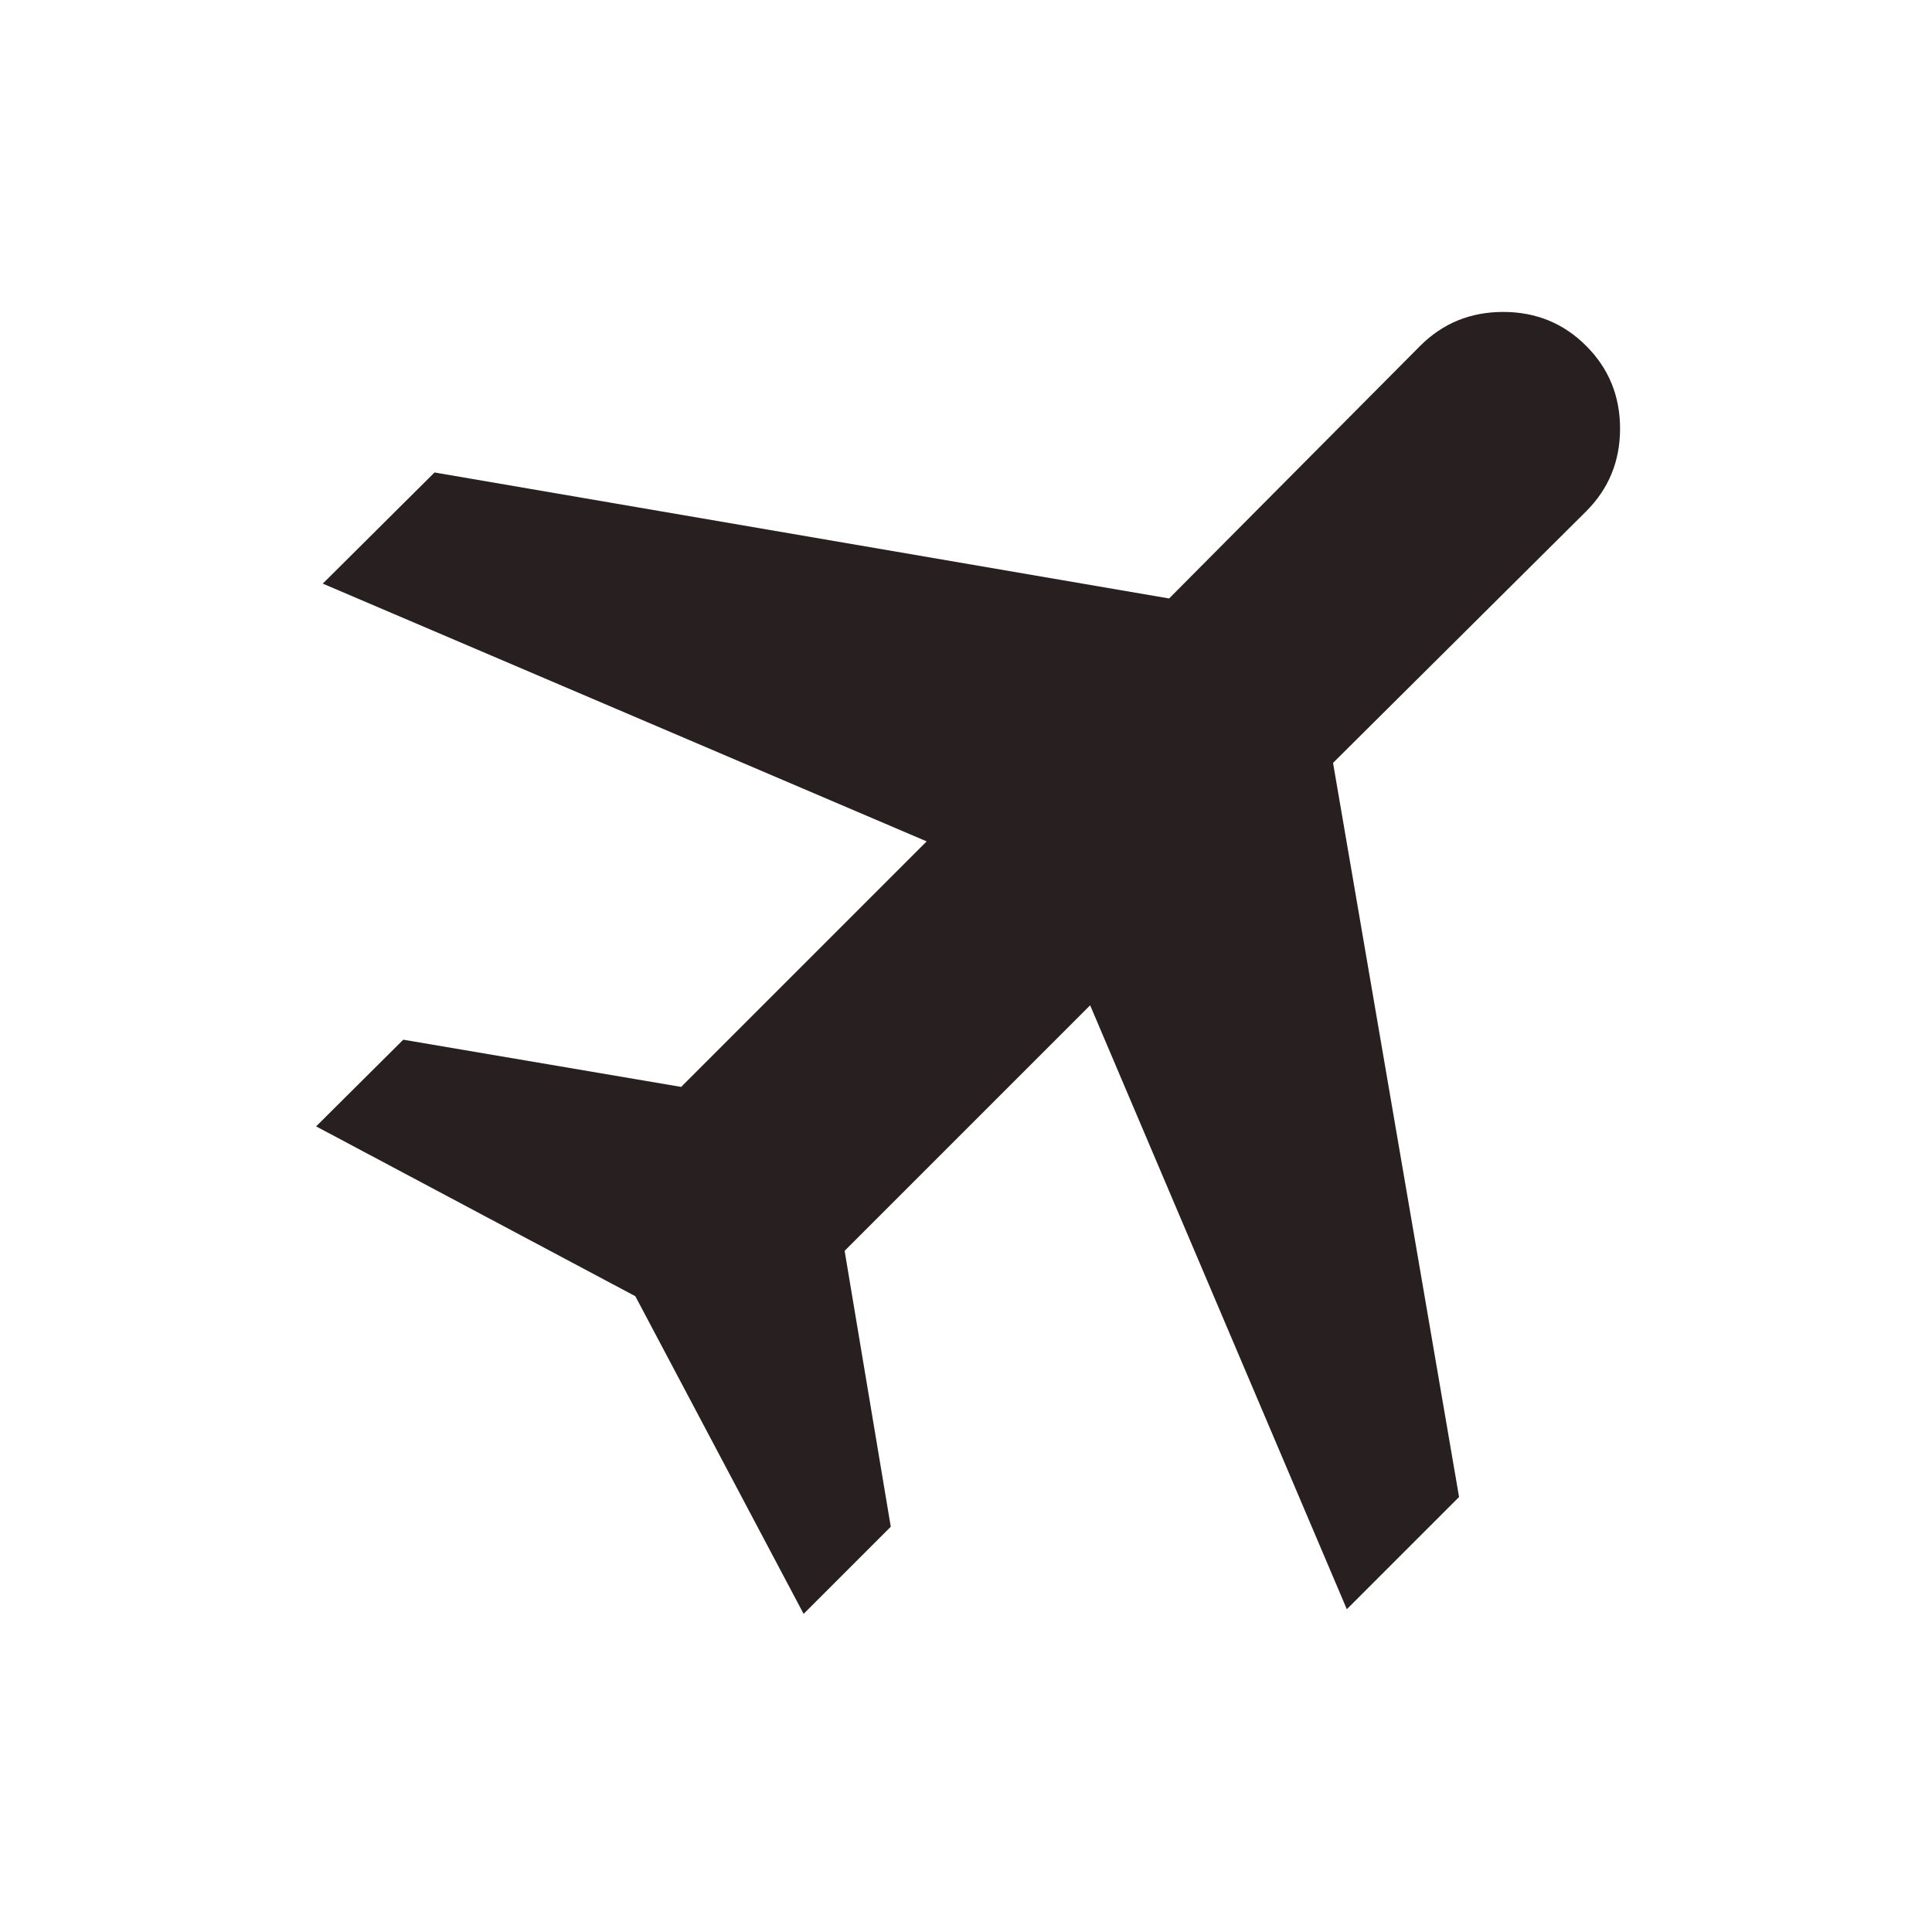 <svg fill="#281F21" width="24px" viewBox="0 -960 960 960" height="24px" xmlns="http://www.w3.org/2000/svg"><path d="m399.31-158.08-83.62-157.84-158.61-84.39 43.3-43.07 138.08 23.46 122-122L160.38-670l55.54-55.23 365 62.61 124.77-125.53Q722.54-805 746.92-805q24.39 0 41.23 16.85Q805-771.31 805-747.04t-16.85 41.12l-125.77 125L725-216.15l-55.77 55.77-127.54-300.08-122 122 22.93 137.08-43.31 43.3Z"></path></svg>